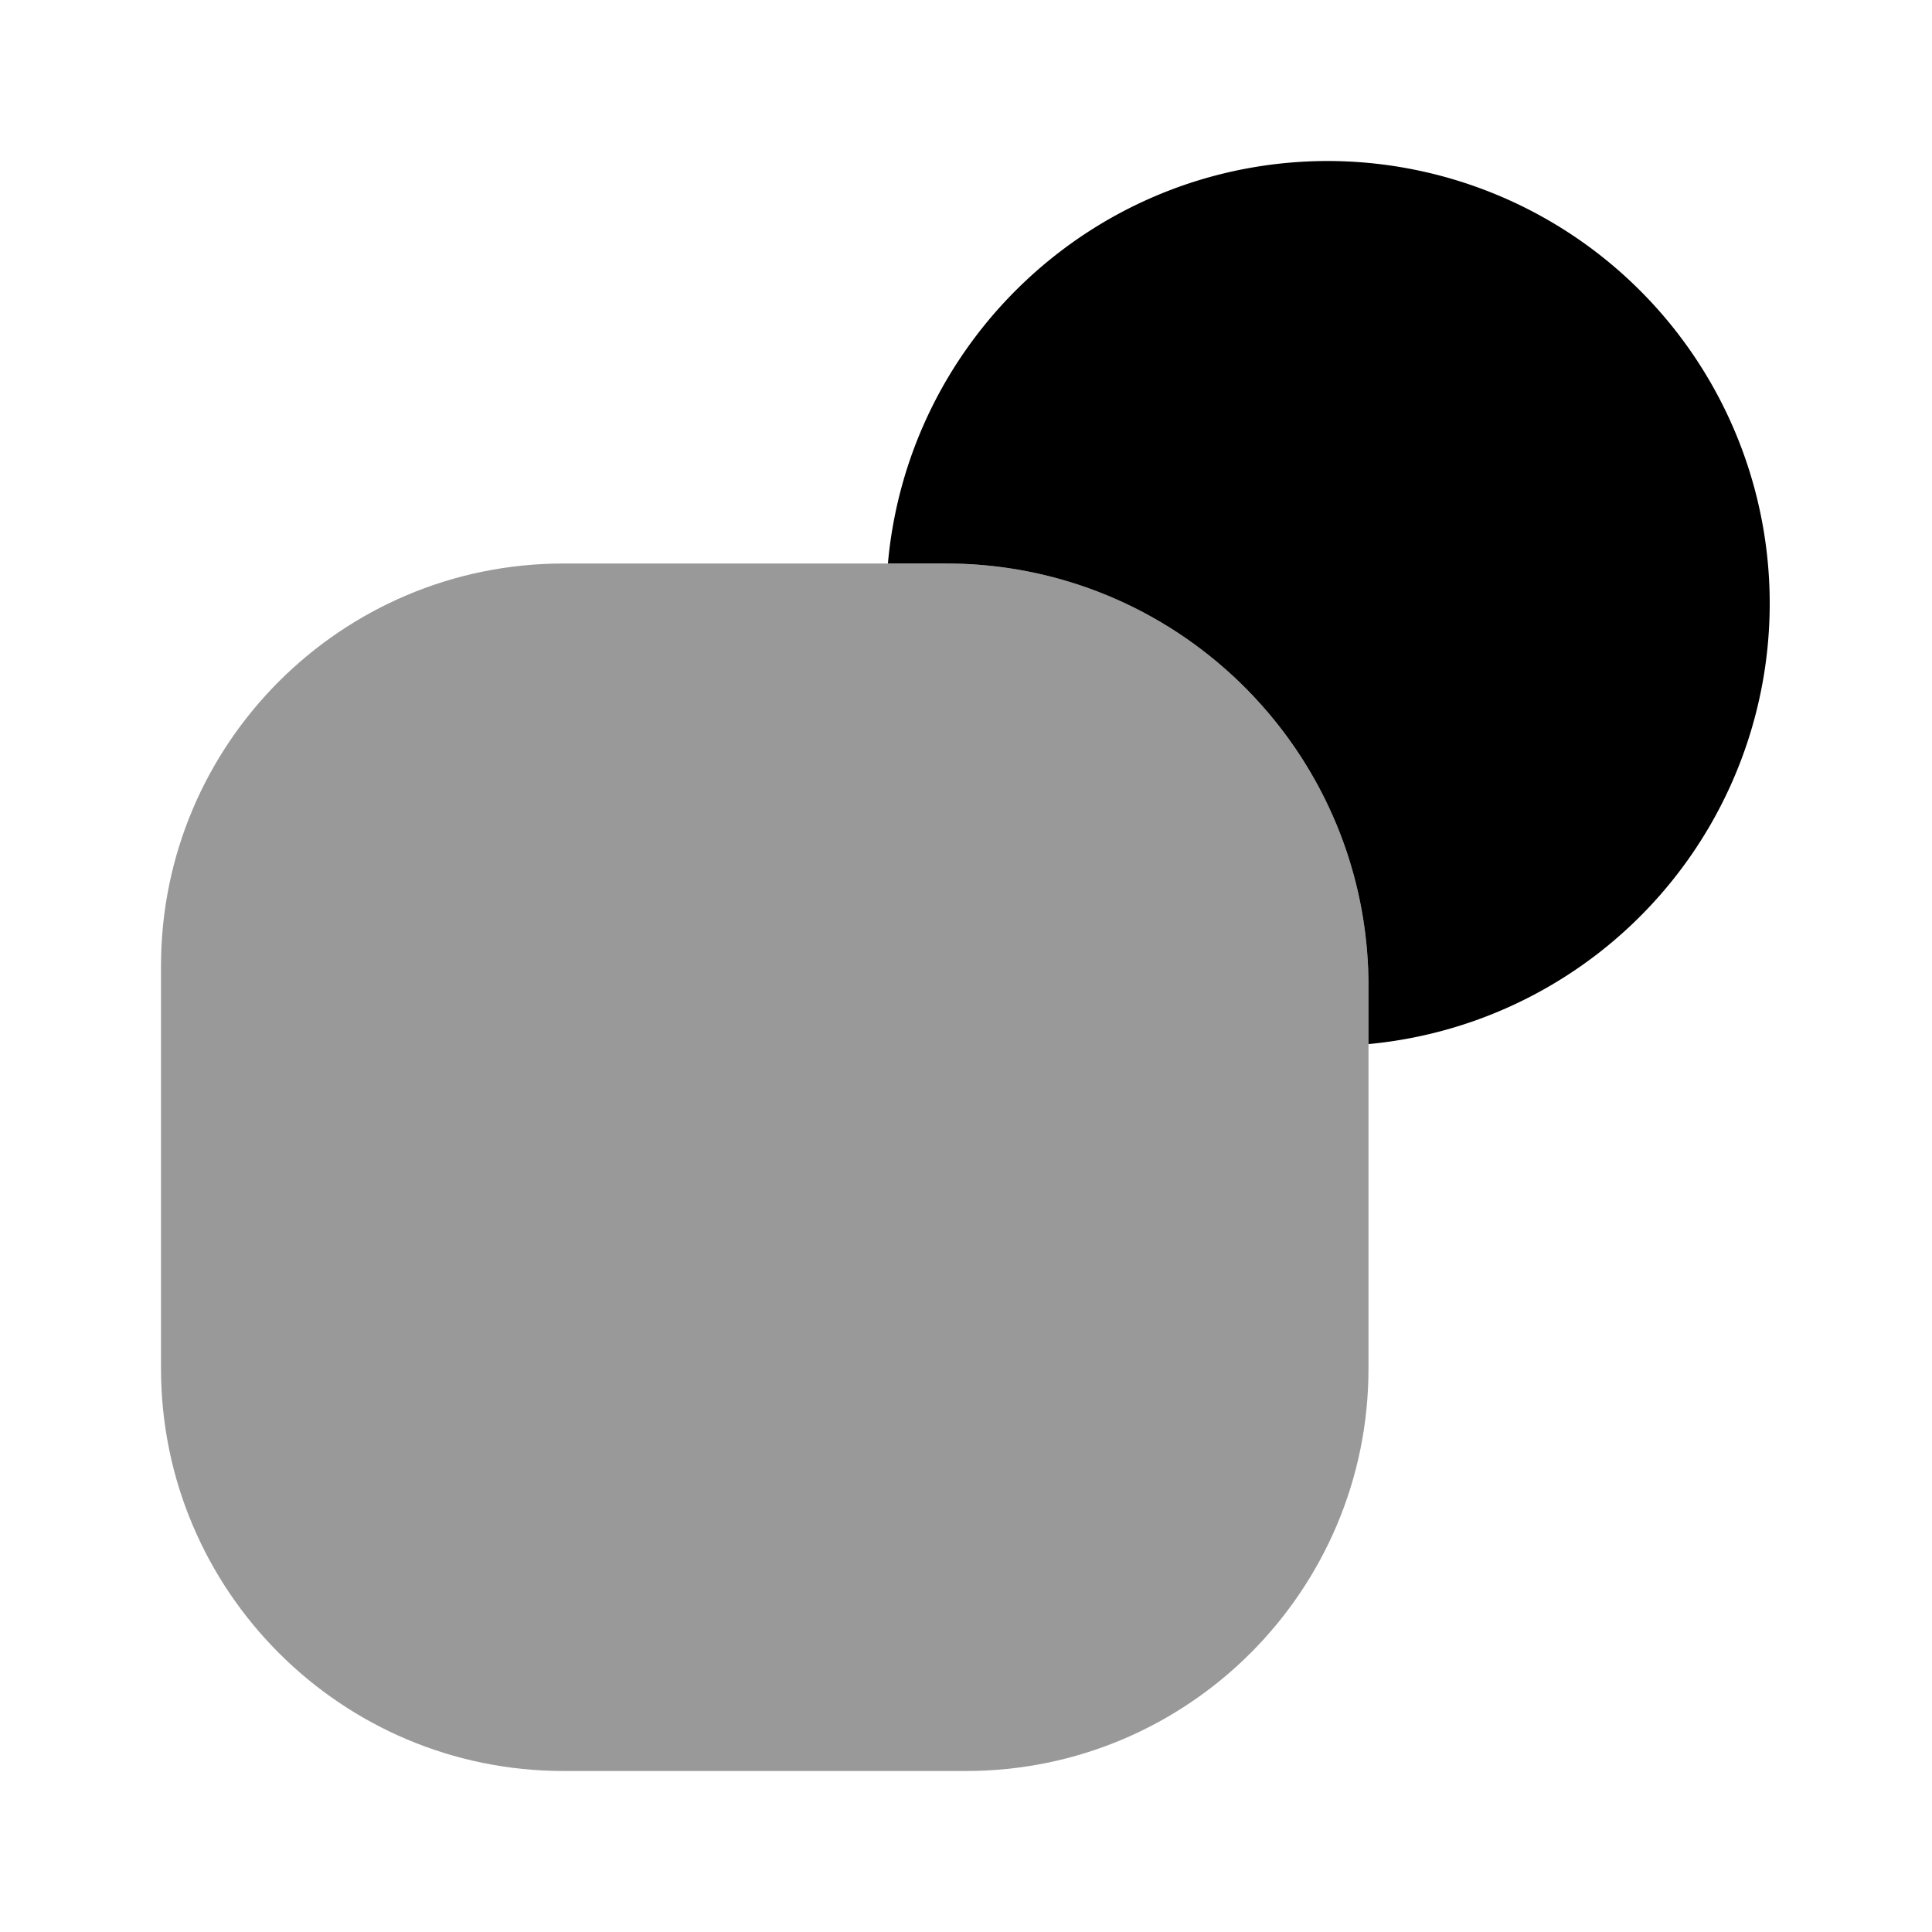 <svg xmlns="http://www.w3.org/2000/svg" viewBox="0 0 24 24" fill="currentColor" aria-hidden="true">
  <path d="M11.75 7H7c-2.76 0-5 2.24-5 5v5c0 2.76 2.24 5 5 5h5c2.76 0 5-2.24 5-5v-4.75C17 9.35 14.65 7 11.75 7z" opacity=".4"/>
  <path d="M16.5 2c-2.87 0-5.22 2.2-5.47 5h.72C14.65 7 17 9.35 17 12.25v.72A5.497 5.497 0 0016.5 2z"/>
</svg>
